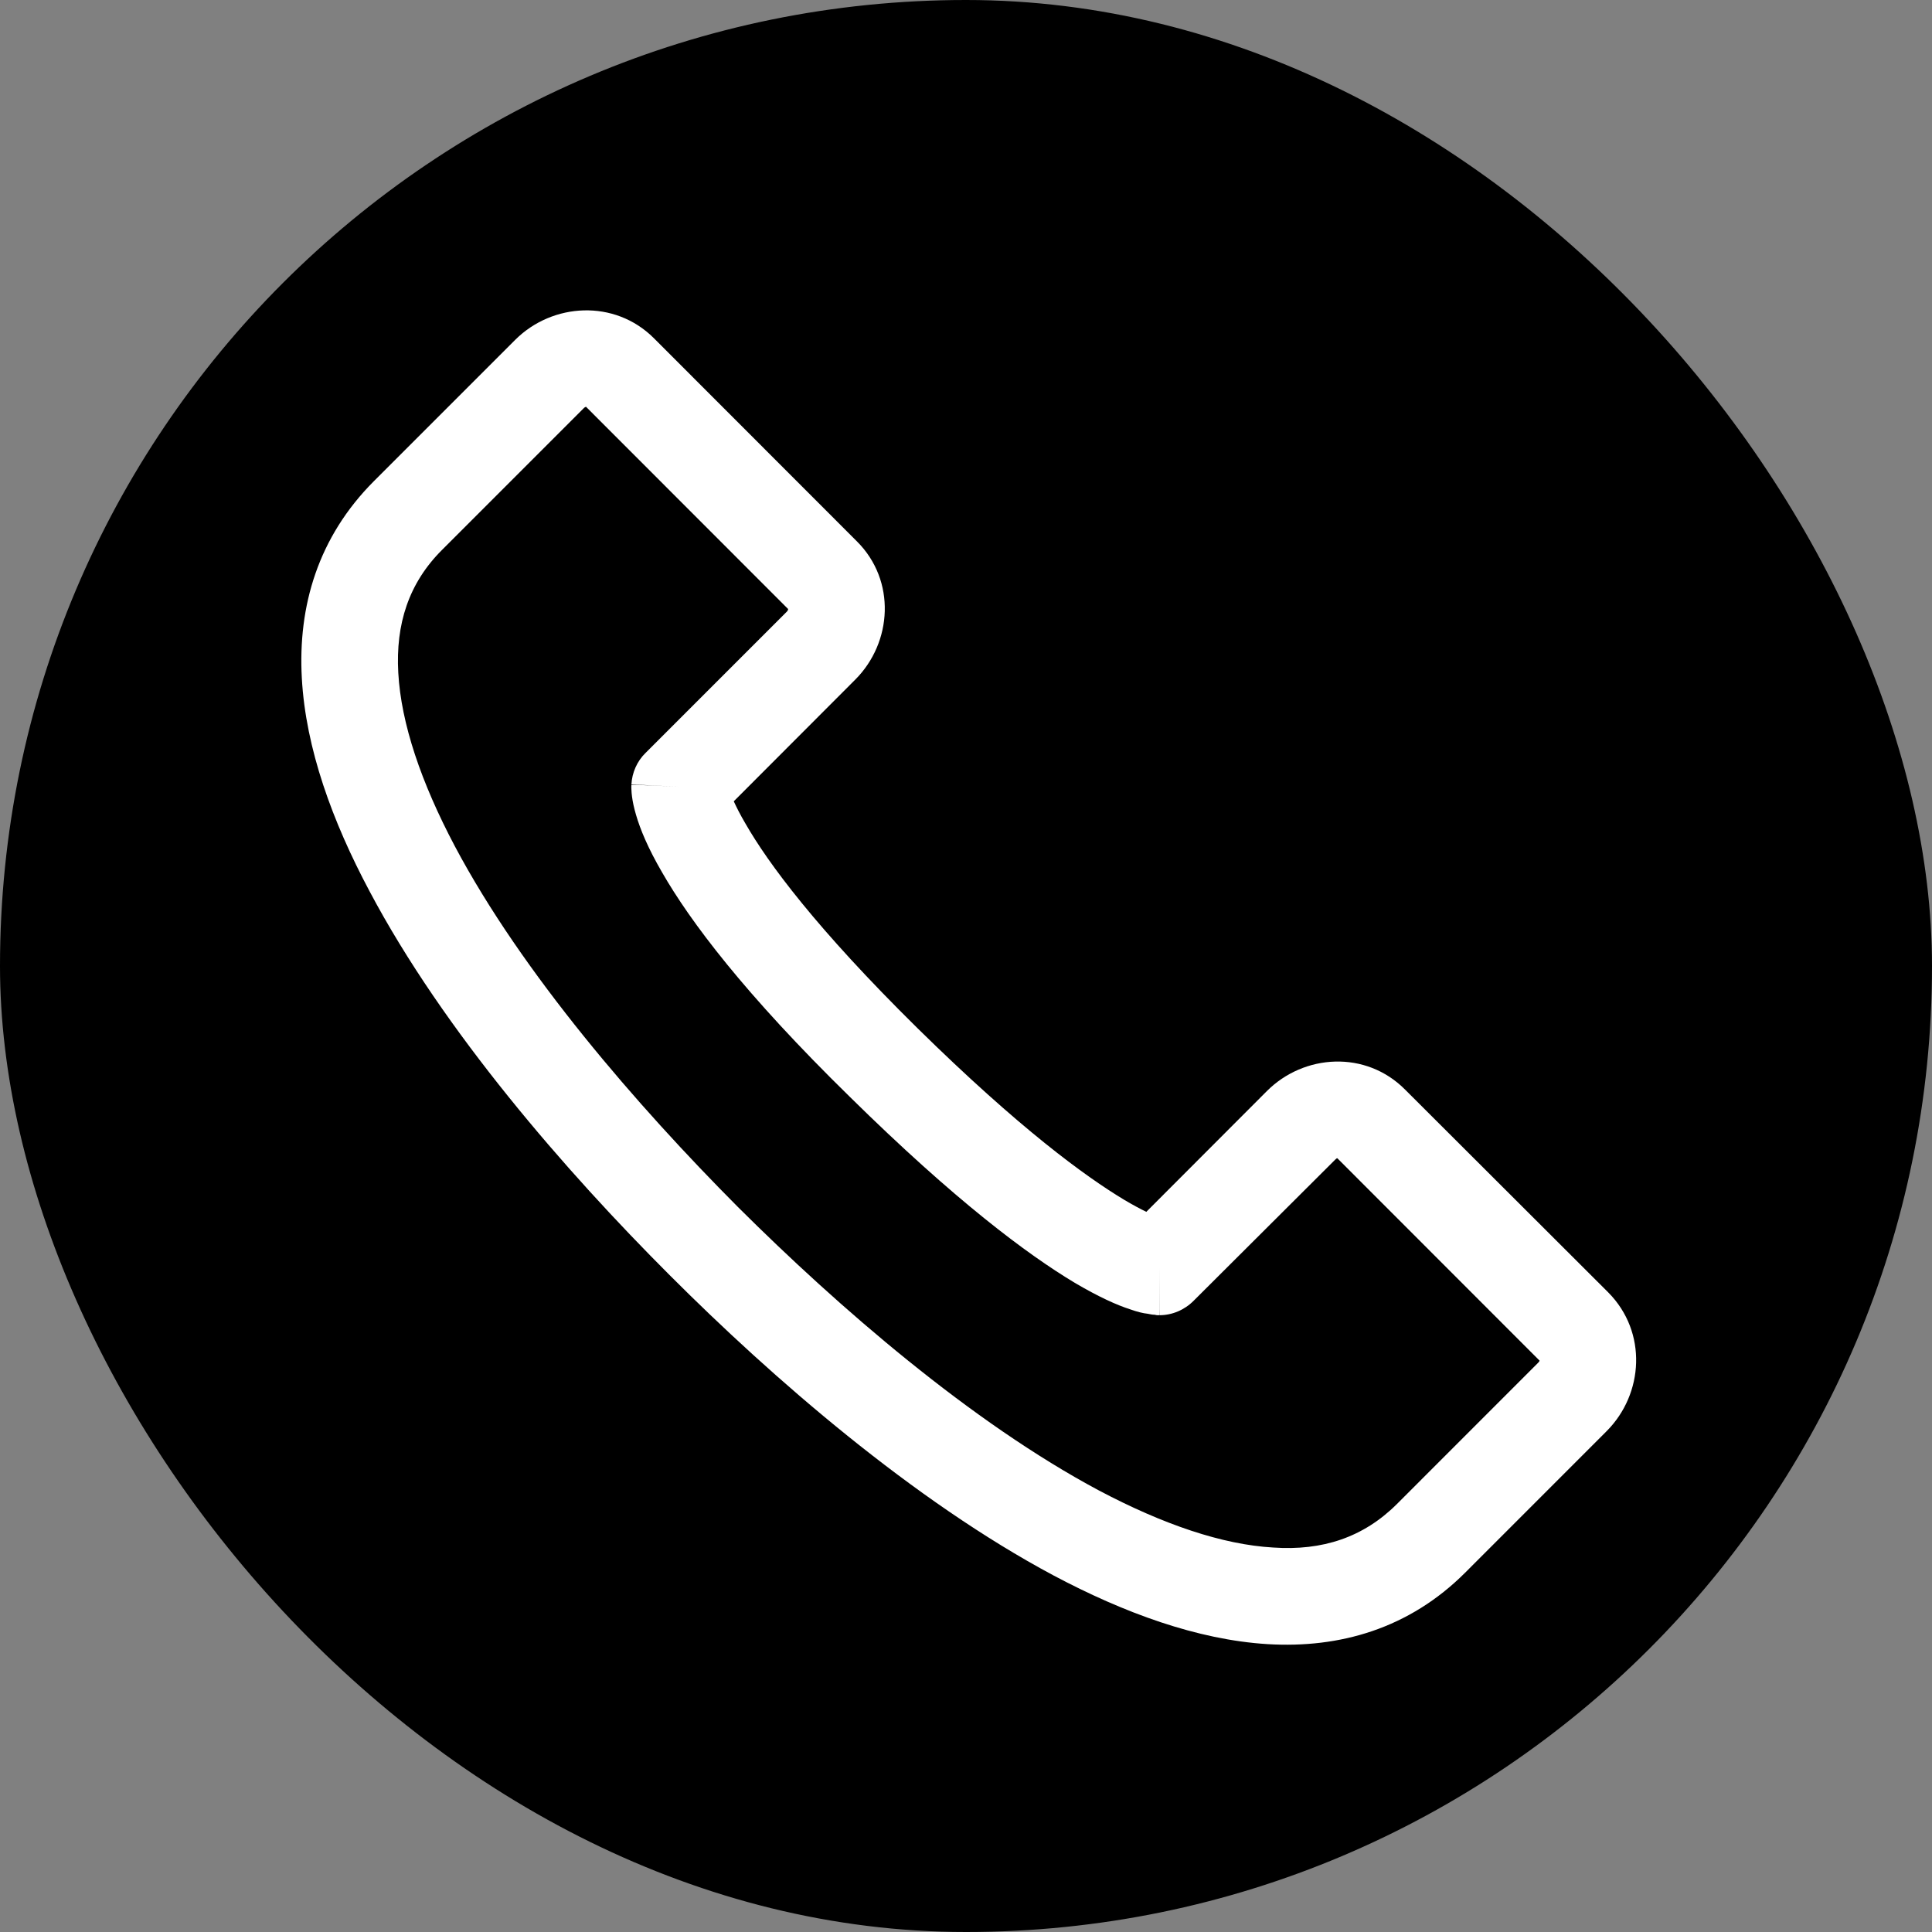 <?xml version="1.0" encoding="UTF-8"?> <svg xmlns="http://www.w3.org/2000/svg" width="40" height="40" viewBox="0 0 40 40" fill="none"><rect x="0" y="0" width="40" height="40" fill="#808080" stroke="none"/><rect width="40" height="40" rx="20" fill="black"></rect><path fill-rule="evenodd" clip-rule="evenodd" d="M26.361 32.04C27.381 32.11 28.228 31.83 28.921 31.14L31.85 28.21C31.868 28.19 31.874 28.18 31.875 28.17L27.688 23.98C27.678 23.98 27.661 23.99 27.643 24.01L24.714 26.93C24.526 27.12 24.27 27.23 24.005 27.23L24.007 26.23C24.005 27.23 24.002 27.23 24.002 27.23H23.999H23.993H23.98H23.955C23.937 27.23 23.918 27.22 23.898 27.22C23.858 27.22 23.813 27.21 23.763 27.2C23.664 27.19 23.545 27.16 23.404 27.11C23.122 27.02 22.746 26.85 22.253 26.56C21.27 25.97 19.779 24.86 17.596 22.71C15.409 20.57 14.286 19.07 13.707 18.06C13.416 17.56 13.255 17.17 13.168 16.87C13.124 16.72 13.099 16.6 13.085 16.49C13.078 16.44 13.075 16.4 13.073 16.35C13.072 16.33 13.071 16.31 13.071 16.3C13.071 16.29 13.072 16.28 13.072 16.27V16.26V16.25C13.072 16.25 13.073 16.24 14.071 16.29L13.073 16.24C13.085 16 13.189 15.76 13.364 15.59L16.294 12.66C16.312 12.64 16.317 12.62 16.318 12.61L12.131 8.42C12.122 8.43 12.105 8.43 12.087 8.45L9.157 11.38C8.462 12.07 8.189 12.92 8.246 13.93C8.304 14.98 8.719 16.2 9.417 17.52C10.813 20.15 13.188 22.89 15.278 24.99C17.356 27.06 20.11 29.45 22.755 30.86C24.079 31.56 25.306 31.98 26.361 32.04ZM15.192 16.59L17.708 14.07C18.476 13.3 18.555 12.02 17.743 11.21L13.536 7C12.723 6.19 11.44 6.27 10.673 7.03L7.743 9.96C6.584 11.12 6.166 12.55 6.249 14.04C6.329 15.5 6.883 17.01 7.65 18.45C9.185 21.35 11.724 24.26 13.864 26.4C15.991 28.53 18.911 31.07 21.816 32.62C23.267 33.39 24.785 33.95 26.243 34.04C27.737 34.13 29.174 33.72 30.335 32.56L33.264 29.63C34.032 28.86 34.111 27.58 33.299 26.76L29.092 22.56C28.279 21.74 26.997 21.82 26.229 22.59L23.733 25.09C23.611 25.03 23.459 24.95 23.274 24.84C22.477 24.36 21.113 23.37 18.998 21.29C16.888 19.21 15.898 17.86 15.439 17.06C15.326 16.87 15.247 16.71 15.192 16.59Z" fill="white"></path></svg> 